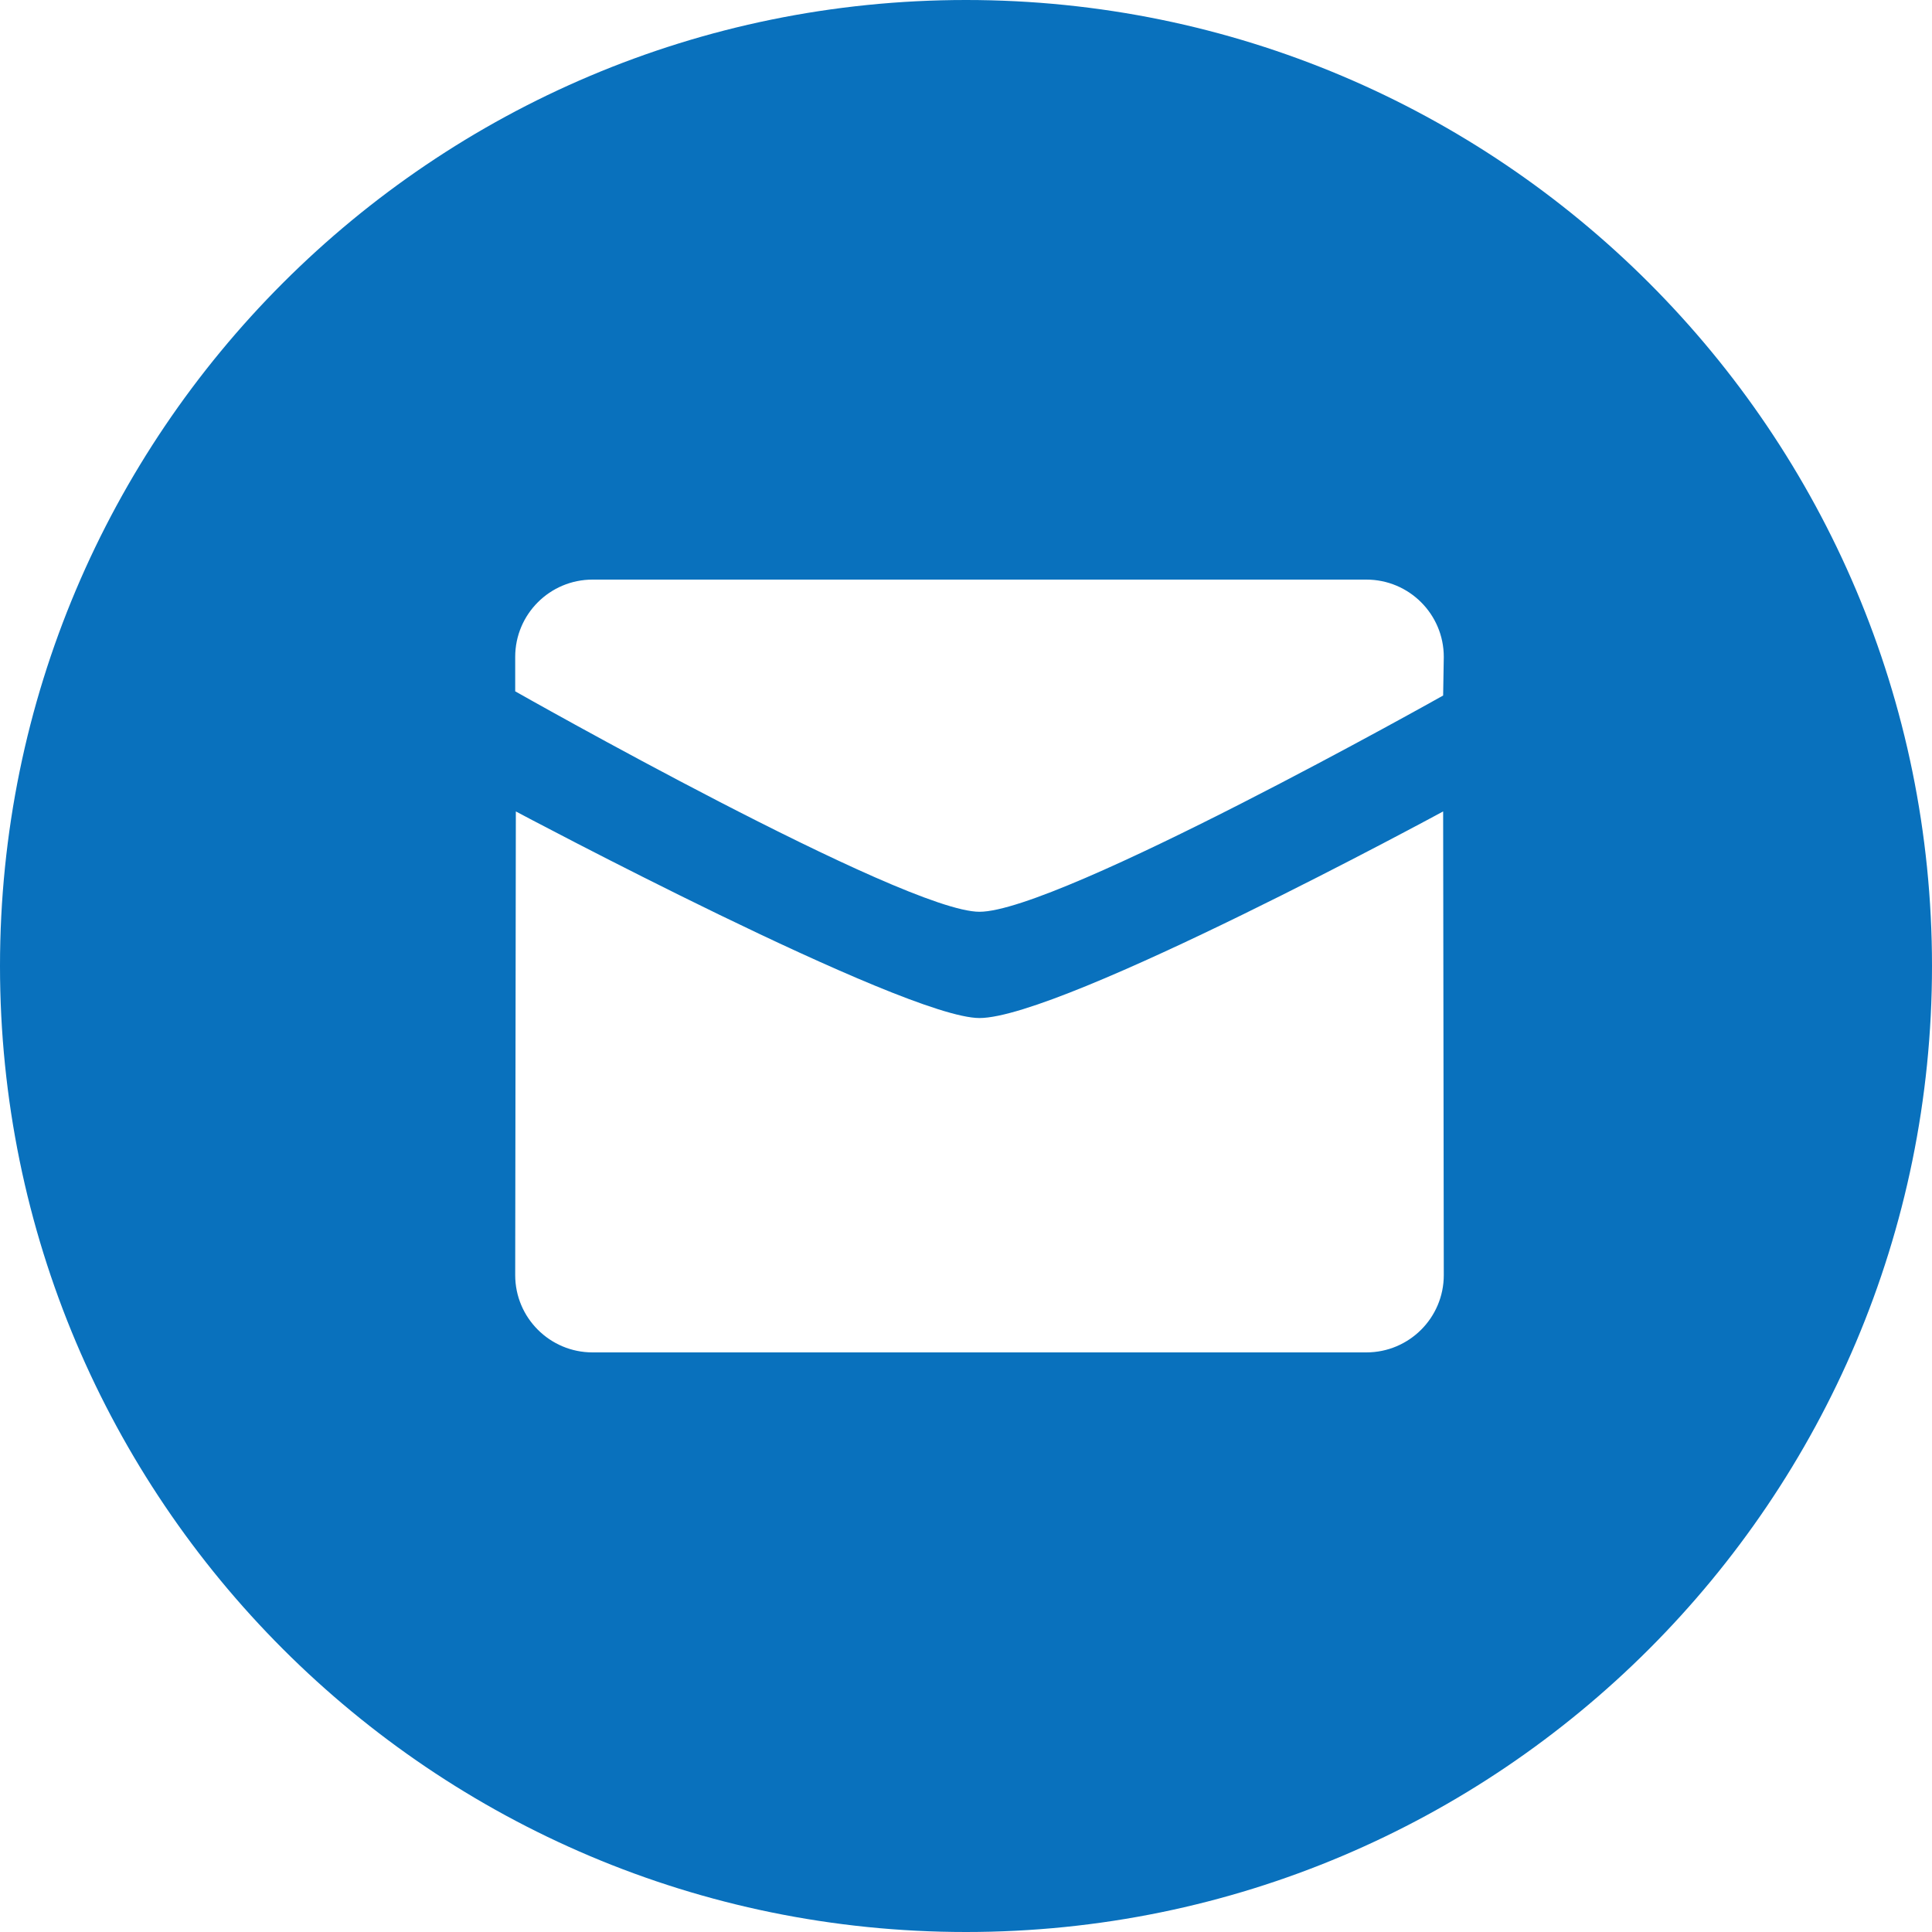 <svg width="30" height="30" viewBox="0 0 30 30" fill="none" xmlns="http://www.w3.org/2000/svg">
<g id="Mail">
<path id="Combined Shape" fill-rule="evenodd" clip-rule="evenodd" d="M15 30C23.284 30 30 23.284 30 15C30 6.716 23.284 0 15 0C6.716 0 0 6.716 0 15C0 23.284 6.716 30 15 30ZM15.209 14.158C14.037 14.158 8 10.735 8 10.735V10.2C8 9.538 8.538 9 9.201 9H21.217C21.881 9 22.419 9.538 22.419 10.2L22.409 10.8C22.409 10.8 16.437 14.158 15.209 14.158ZM22.409 12.6C22.409 12.6 16.494 15.808 15.209 15.808C14.037 15.808 8.009 12.6 8.01 12.6L8 19.8C8 20.462 8.538 21 9.201 21H21.217C21.881 21 22.419 20.462 22.419 19.8L22.409 12.6Z" fill="#0971BD"/>
</g>
</svg>
